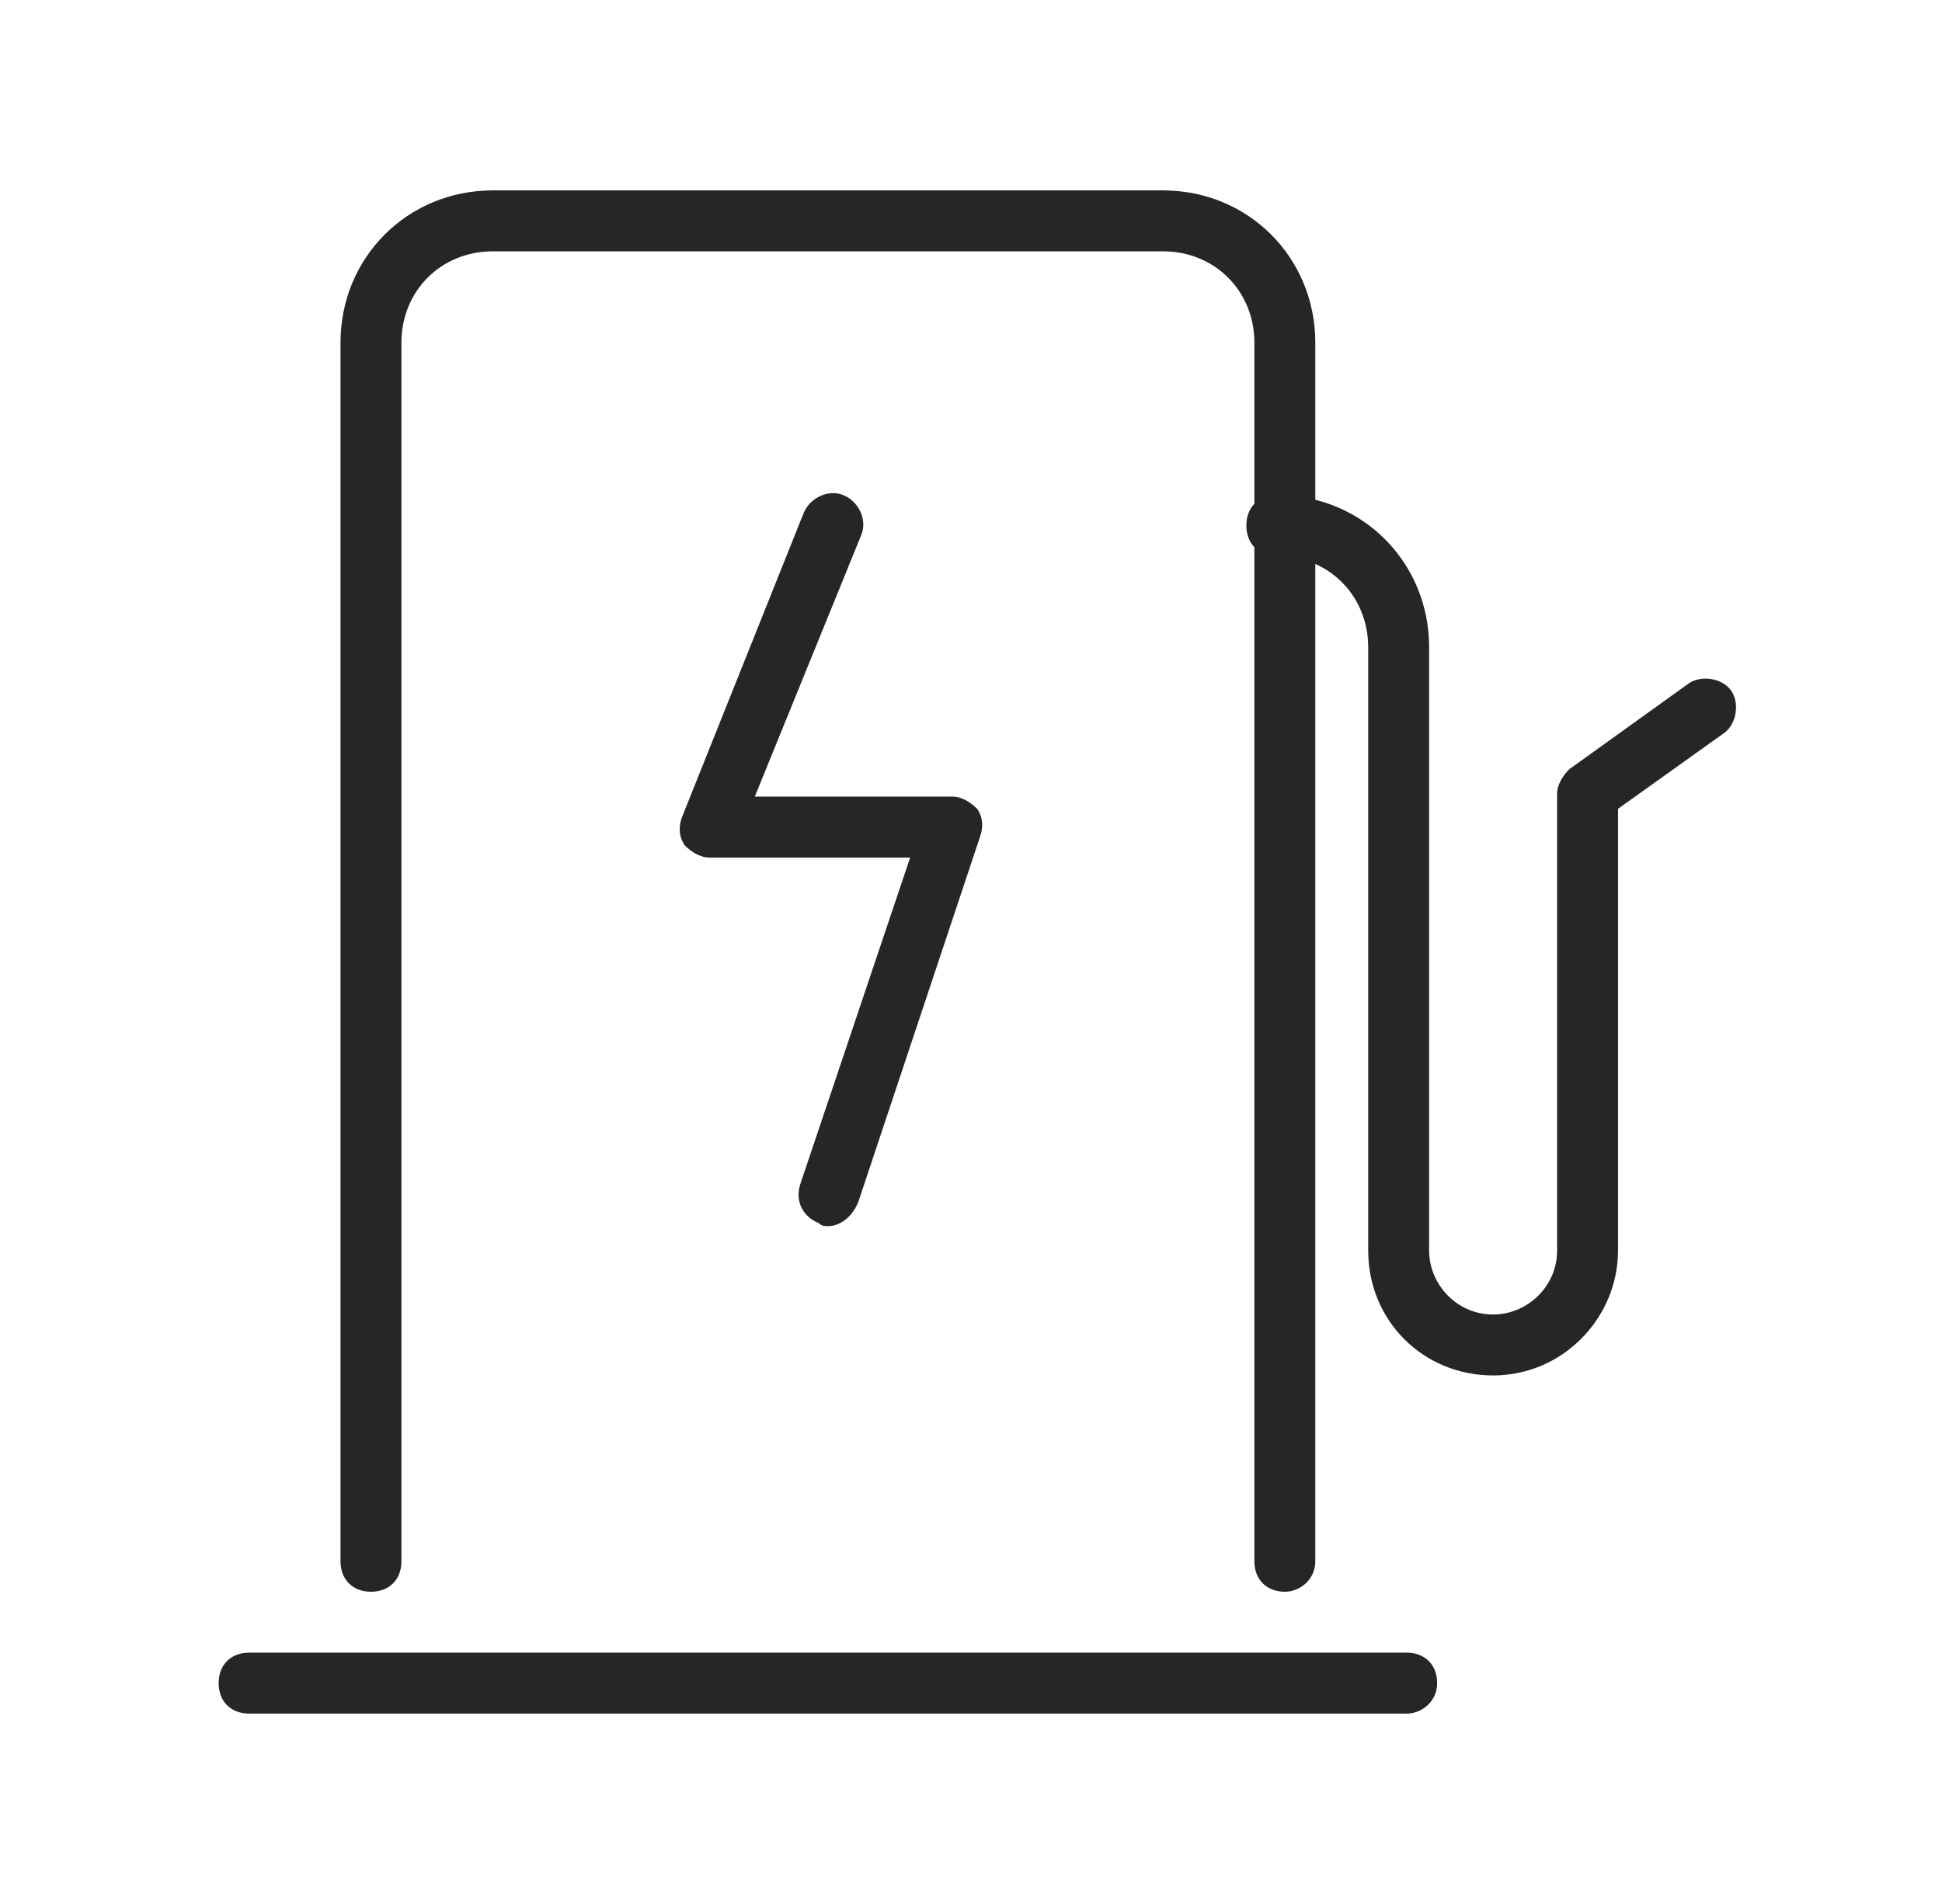 <svg width="51" height="50" viewBox="0 0 51 50" fill="none" xmlns="http://www.w3.org/2000/svg">
<path fill-rule="evenodd" clip-rule="evenodd" d="M32.942 41C32.942 41.48 33.262 41.8 33.742 41.8C34.142 41.8 34.542 41.48 34.542 41V14.81C35.374 15.18 35.931 16.004 35.931 17V32.84C35.931 34.68 37.371 36.12 39.212 36.12C41.051 36.12 42.492 34.6 42.492 32.84V21.24L45.291 19.24C45.611 19 45.691 18.44 45.451 18.12C45.211 17.8 44.651 17.72 44.331 17.96L41.212 20.2C41.051 20.36 40.892 20.6 40.892 20.84V32.84C40.892 33.8 40.092 34.52 39.212 34.52C38.251 34.52 37.531 33.72 37.531 32.84V17C37.531 15.11 36.279 13.562 34.542 13.124V9C34.542 6.76 32.782 5 30.542 5H12.942C10.702 5 8.942 6.76 8.942 9V41C8.942 41.48 9.262 41.8 9.742 41.8C10.222 41.8 10.542 41.48 10.542 41V9C10.542 7.64 11.582 6.6 12.942 6.6H30.542C31.902 6.6 32.942 7.64 32.942 9V13.23C32.808 13.369 32.731 13.566 32.731 13.8C32.731 14.034 32.808 14.231 32.942 14.37V41ZM6.542 45H36.942C37.342 45 37.742 44.68 37.742 44.2C37.742 43.72 37.422 43.4 36.942 43.4H6.542C6.062 43.4 5.742 43.72 5.742 44.2C5.742 44.68 6.062 45 6.542 45ZM21.502 32.12C21.582 32.2 21.662 32.2 21.742 32.2C22.062 32.2 22.382 31.96 22.542 31.56L25.742 21.96C25.822 21.72 25.822 21.48 25.662 21.24C25.502 21.08 25.262 20.92 25.022 20.92H19.822L22.622 14.04C22.782 13.64 22.542 13.16 22.142 13C21.742 12.84 21.262 13.08 21.102 13.48L17.902 21.48C17.822 21.72 17.822 21.96 17.982 22.2C18.142 22.36 18.382 22.52 18.622 22.52H23.902L21.022 31.08C20.862 31.56 21.102 31.96 21.502 32.12Z" fill="#262626"/>
</svg>
